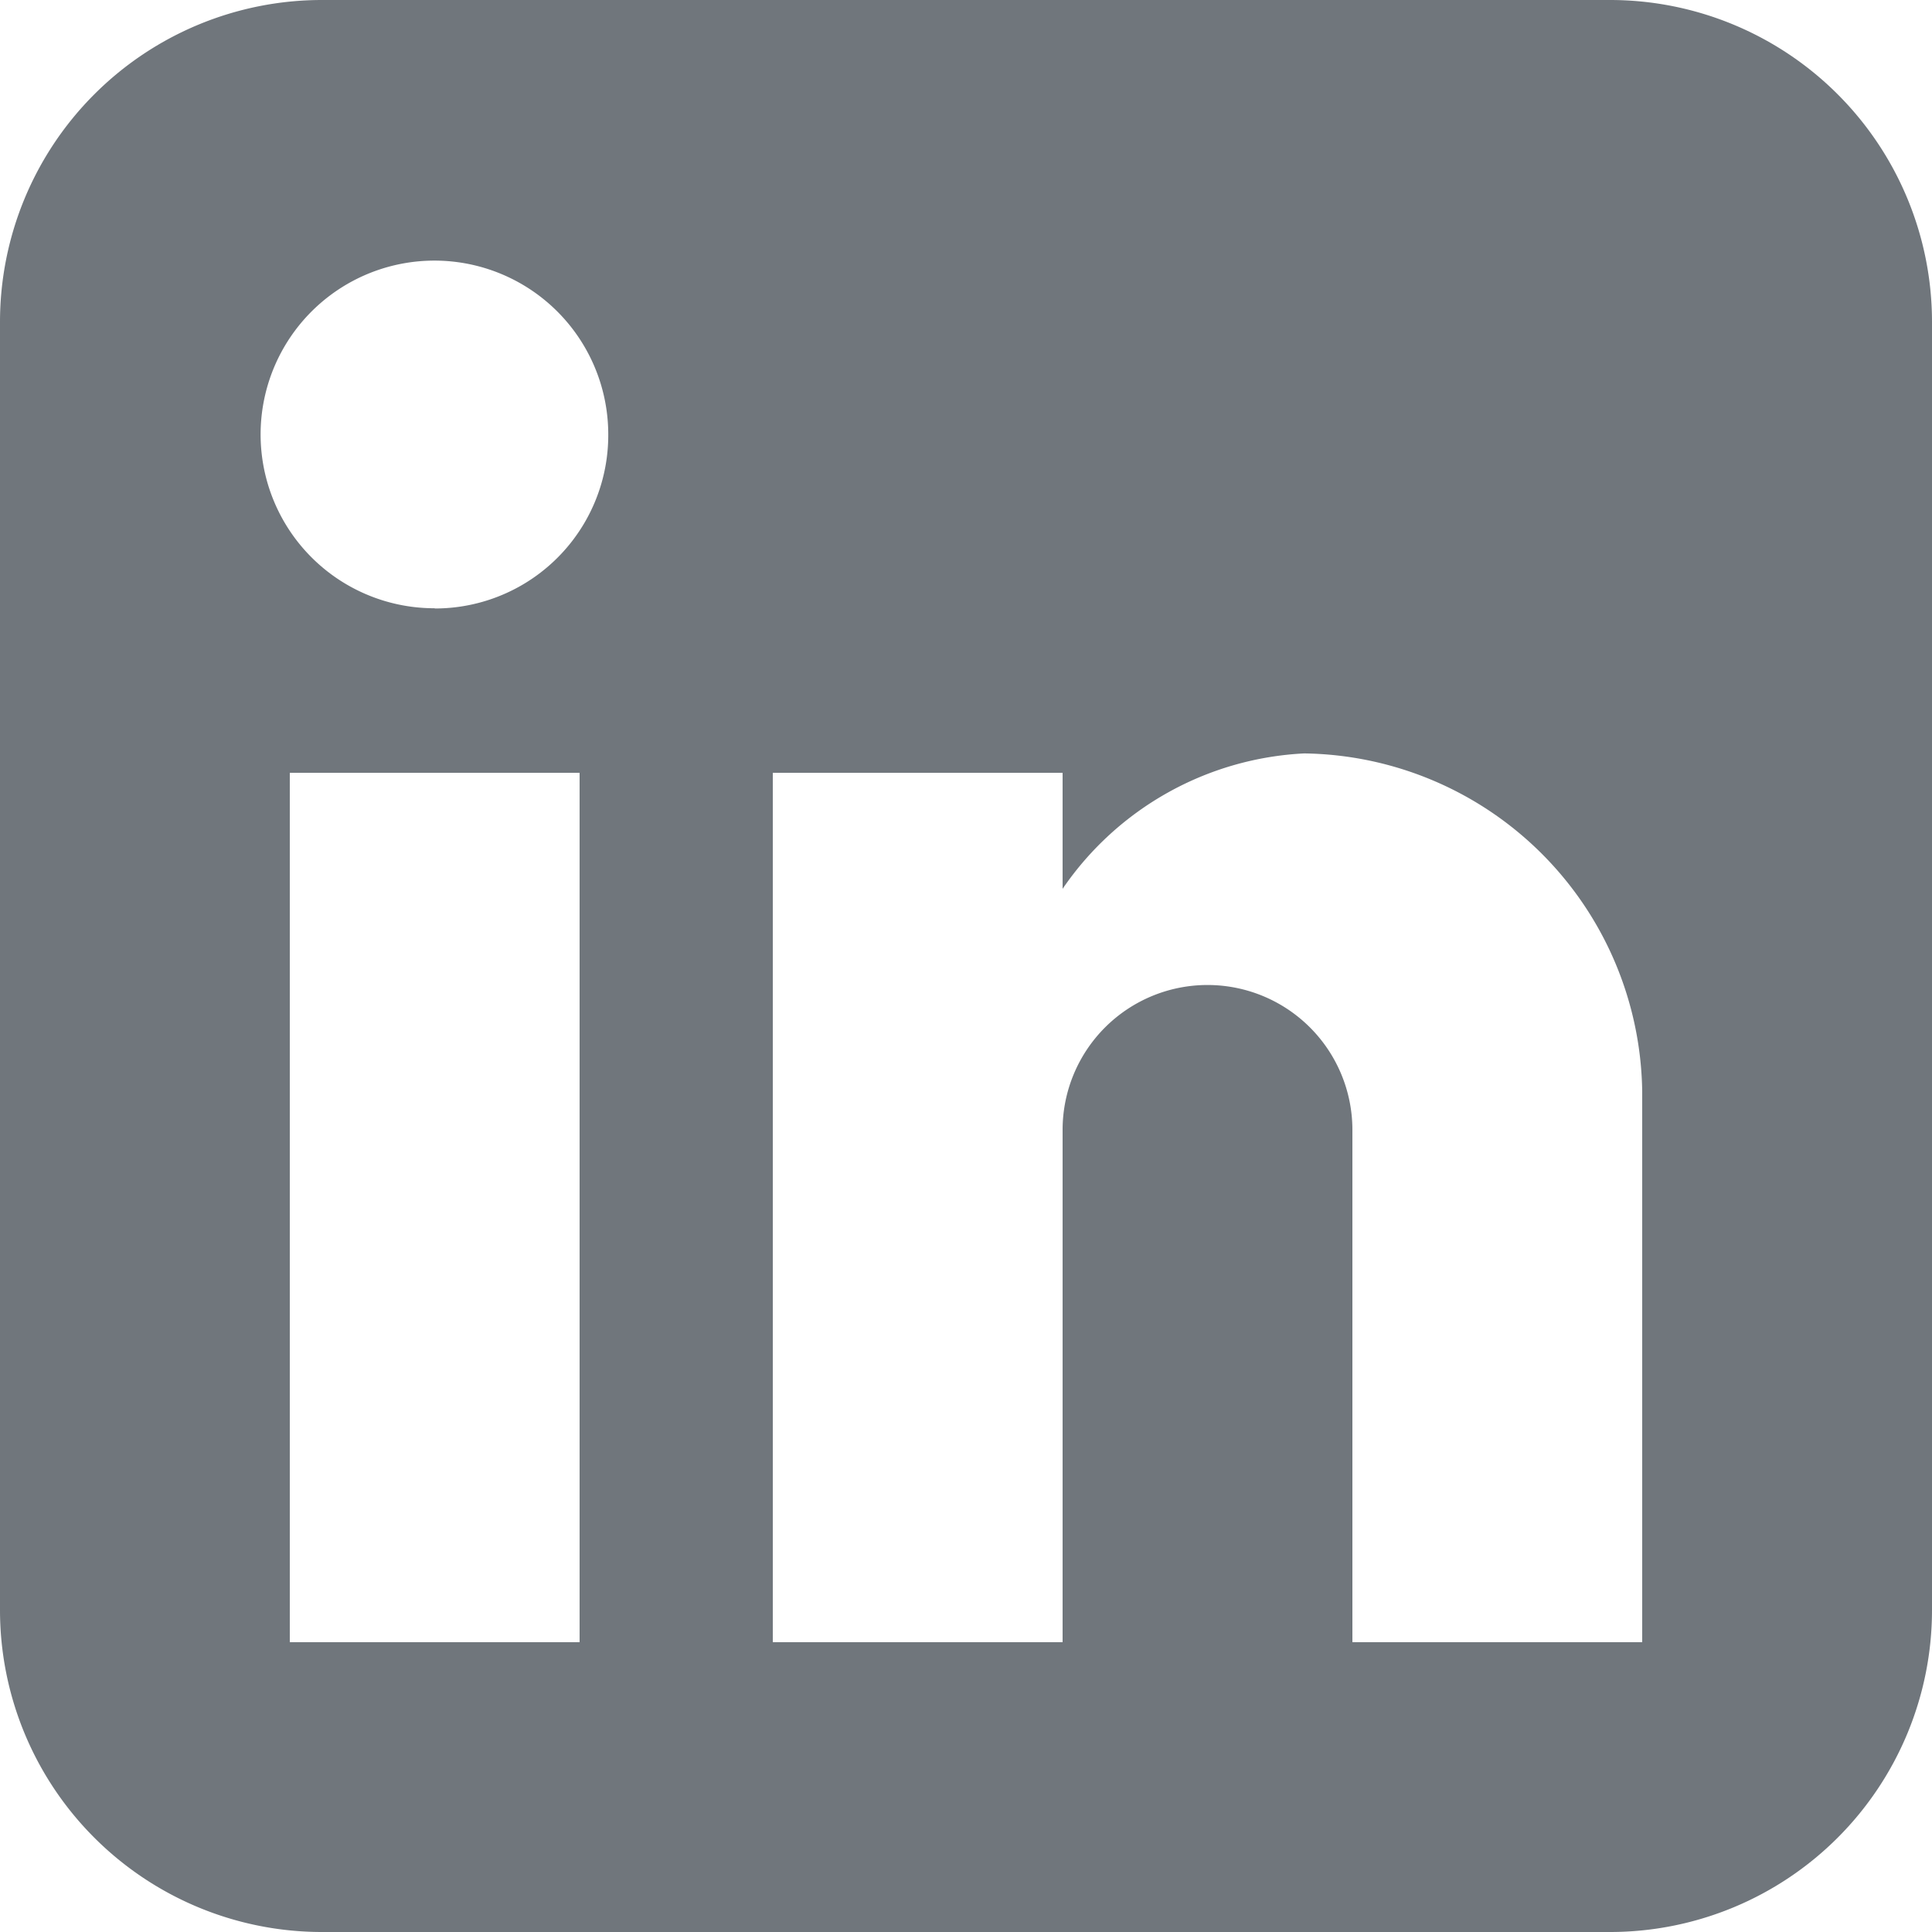 <svg xmlns="http://www.w3.org/2000/svg" width="36" height="36" viewBox="0 0 36 36">
  <path id="Path_252" data-name="Path 252" d="M984,2834H960a6,6,0,0,0-6,6v24a6,6,0,0,0,6,6h24a6,6,0,0,0,6-6v-24A6,6,0,0,0,984,2834Zm-19.2,30.6H959.4V2848.4H964.8Zm-2.7-19.266a3.239,3.239,0,1,1,3.234-3.234A3.229,3.229,0,0,1,962.1,2845.338Zm22.5,19.266H979.2v-9.546a2.7,2.7,0,0,0-5.4,0v9.546H968.4V2848.4H973.8v2.162a5.8,5.8,0,0,1,4.5-2.523,6.386,6.386,0,0,1,6.3,6.3Z" transform="translate(-954 -2834)" fill="#70767c"/>
</svg>
